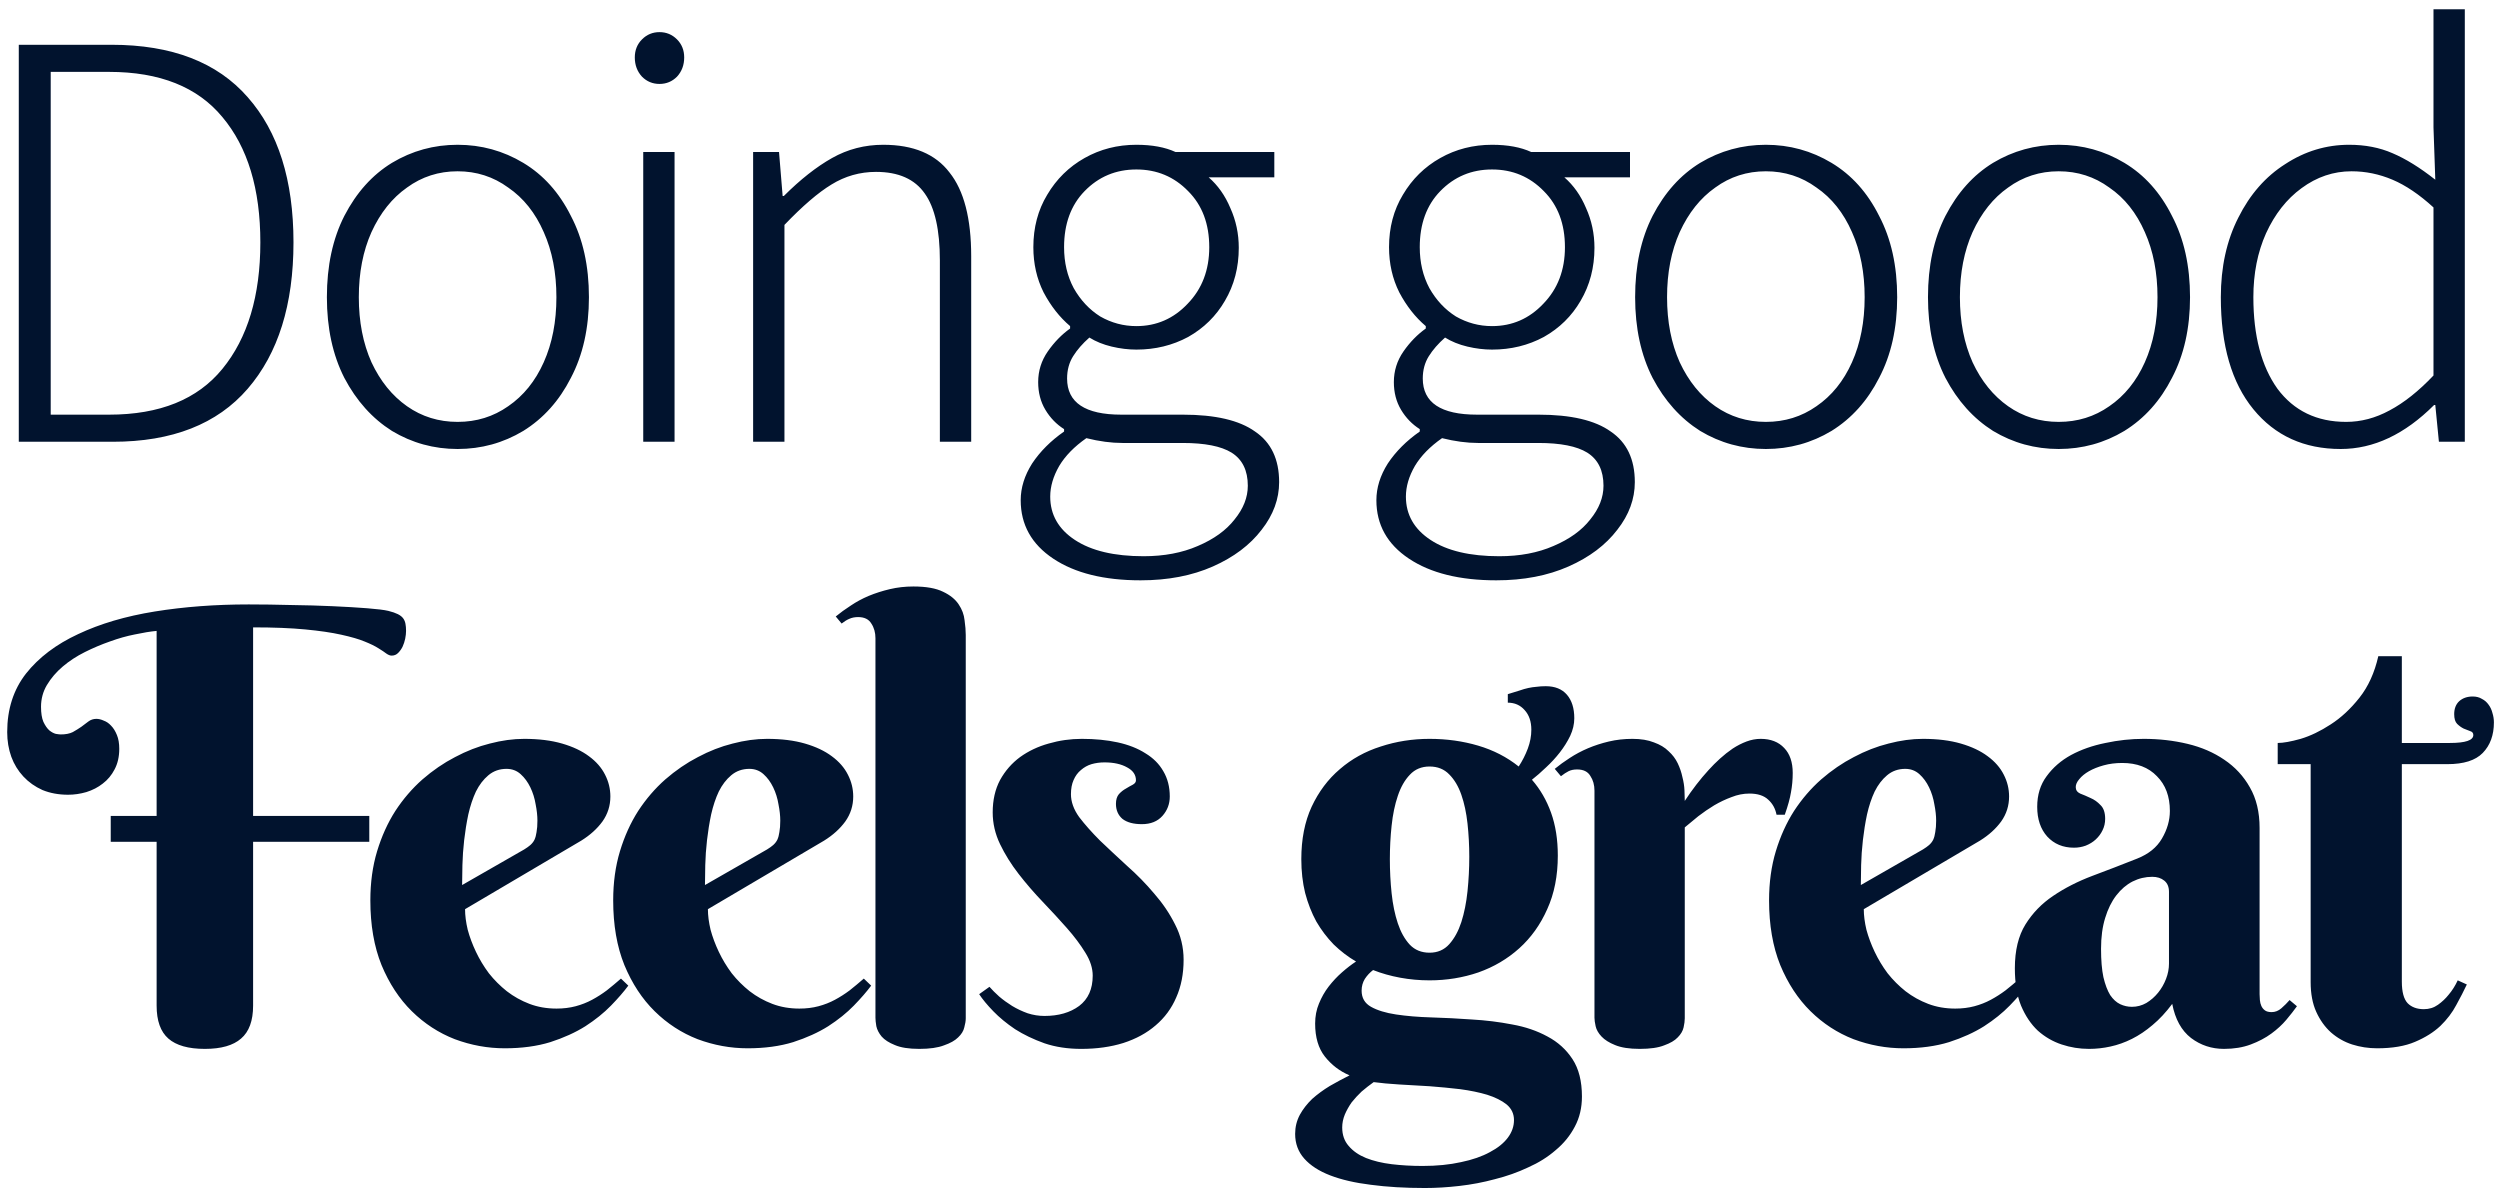<svg xmlns="http://www.w3.org/2000/svg" width="249" height="119" viewBox="0 0 249 119" fill="none"><path d="M1.871 4.46H11.111C17.111 4.46 21.631 6.2 24.671 9.68C27.711 13.12 29.231 17.94 29.231 24.14C29.231 30.34 27.711 35.2 24.671 38.72C21.631 42.24 17.151 44 11.231 44H1.871V4.46ZM10.871 41.3C15.911 41.3 19.671 39.78 22.151 36.74C24.671 33.66 25.931 29.46 25.931 24.14C25.931 18.82 24.671 14.66 22.151 11.66C19.671 8.66 15.911 7.16 10.871 7.16H5.051V41.3H10.871ZM45.578 44.72C43.218 44.72 41.038 44.12 39.038 42.92C37.078 41.68 35.498 39.92 34.298 37.64C33.138 35.36 32.558 32.68 32.558 29.6C32.558 26.48 33.138 23.78 34.298 21.5C35.498 19.18 37.078 17.42 39.038 16.22C41.038 15.02 43.218 14.42 45.578 14.42C47.938 14.42 50.118 15.02 52.118 16.22C54.118 17.42 55.698 19.18 56.858 21.5C58.058 23.78 58.658 26.48 58.658 29.6C58.658 32.68 58.058 35.36 56.858 37.64C55.698 39.92 54.118 41.68 52.118 42.92C50.118 44.12 47.938 44.72 45.578 44.72ZM45.578 42.02C47.458 42.02 49.138 41.5 50.618 40.46C52.138 39.42 53.318 37.96 54.158 36.08C54.998 34.2 55.418 32.04 55.418 29.6C55.418 27.16 54.998 25 54.158 23.12C53.318 21.2 52.138 19.72 50.618 18.68C49.138 17.6 47.458 17.06 45.578 17.06C43.698 17.06 42.018 17.6 40.538 18.68C39.058 19.72 37.878 21.2 36.998 23.12C36.158 25 35.738 27.16 35.738 29.6C35.738 32.04 36.158 34.2 36.998 36.08C37.878 37.96 39.058 39.42 40.538 40.46C42.018 41.5 43.698 42.02 45.578 42.02ZM64.066 15.14H67.186V44H64.066V15.14ZM65.686 8.36C65.006 8.36 64.426 8.12 63.946 7.64C63.466 7.12 63.226 6.48 63.226 5.72C63.226 5 63.466 4.4 63.946 3.92C64.426 3.44 65.006 3.2 65.686 3.2C66.366 3.2 66.946 3.44 67.426 3.92C67.906 4.4 68.146 5 68.146 5.72C68.146 6.48 67.906 7.12 67.426 7.64C66.946 8.12 66.366 8.36 65.686 8.36ZM75.011 15.14H77.591L77.951 19.52H78.071C79.711 17.88 81.311 16.62 82.871 15.74C84.431 14.86 86.131 14.42 87.971 14.42C90.971 14.42 93.171 15.34 94.571 17.18C96.011 18.98 96.731 21.76 96.731 25.52V44H93.611V25.94C93.611 22.9 93.111 20.68 92.111 19.28C91.111 17.84 89.491 17.12 87.251 17.12C85.651 17.12 84.171 17.54 82.811 18.38C81.491 19.18 79.931 20.52 78.131 22.4V44H75.011V15.14ZM113.602 57.8C109.962 57.8 107.062 57.08 104.902 55.64C102.742 54.2 101.662 52.26 101.662 49.82C101.662 48.58 102.042 47.36 102.802 46.16C103.602 44.96 104.662 43.9 105.982 42.98V42.74C105.222 42.26 104.602 41.62 104.122 40.82C103.642 40.02 103.402 39.1 103.402 38.06C103.402 36.94 103.722 35.92 104.362 35C105.002 34.08 105.742 33.32 106.582 32.72V32.48C105.542 31.6 104.662 30.48 103.942 29.12C103.262 27.76 102.922 26.26 102.922 24.62C102.922 22.66 103.382 20.92 104.302 19.4C105.222 17.84 106.462 16.62 108.022 15.74C109.582 14.86 111.302 14.42 113.182 14.42C114.742 14.42 116.042 14.66 117.082 15.14H126.922V17.66H120.382C121.302 18.46 122.022 19.48 122.542 20.72C123.102 21.96 123.382 23.28 123.382 24.68C123.382 26.64 122.922 28.4 122.002 29.96C121.122 31.48 119.902 32.68 118.342 33.56C116.782 34.4 115.062 34.82 113.182 34.82C112.382 34.82 111.562 34.72 110.722 34.52C109.882 34.32 109.142 34.02 108.502 33.62C107.822 34.22 107.282 34.84 106.882 35.48C106.482 36.12 106.282 36.86 106.282 37.7C106.282 40.1 108.082 41.3 111.682 41.3H117.802C121.042 41.3 123.442 41.86 125.002 42.98C126.602 44.06 127.402 45.74 127.402 48.02C127.402 49.7 126.822 51.28 125.662 52.76C124.502 54.28 122.882 55.5 120.802 56.42C118.722 57.34 116.322 57.8 113.602 57.8ZM113.182 32.48C115.182 32.48 116.882 31.74 118.282 30.26C119.722 28.78 120.442 26.9 120.442 24.62C120.442 22.3 119.742 20.44 118.342 19.04C116.942 17.6 115.222 16.88 113.182 16.88C111.142 16.88 109.422 17.6 108.022 19.04C106.662 20.44 105.982 22.3 105.982 24.62C105.982 26.14 106.302 27.5 106.942 28.7C107.622 29.9 108.502 30.84 109.582 31.52C110.702 32.16 111.902 32.48 113.182 32.48ZM113.902 55.4C115.942 55.4 117.742 55.06 119.302 54.38C120.902 53.7 122.122 52.82 122.962 51.74C123.842 50.66 124.282 49.54 124.282 48.38C124.282 46.86 123.742 45.76 122.662 45.08C121.622 44.44 120.002 44.12 117.802 44.12H111.802C110.682 44.12 109.482 43.96 108.202 43.64C107.002 44.48 106.102 45.4 105.502 46.4C104.902 47.44 104.602 48.46 104.602 49.46C104.602 51.26 105.422 52.7 107.062 53.78C108.702 54.86 110.982 55.4 113.902 55.4ZM149.028 57.8C145.388 57.8 142.488 57.08 140.328 55.64C138.168 54.2 137.088 52.26 137.088 49.82C137.088 48.58 137.468 47.36 138.228 46.16C139.028 44.96 140.088 43.9 141.408 42.98V42.74C140.648 42.26 140.028 41.62 139.548 40.82C139.068 40.02 138.828 39.1 138.828 38.06C138.828 36.94 139.148 35.92 139.788 35C140.428 34.08 141.168 33.32 142.008 32.72V32.48C140.968 31.6 140.088 30.48 139.368 29.12C138.688 27.76 138.348 26.26 138.348 24.62C138.348 22.66 138.808 20.92 139.728 19.4C140.648 17.84 141.888 16.62 143.448 15.74C145.008 14.86 146.728 14.42 148.608 14.42C150.168 14.42 151.468 14.66 152.508 15.14H162.348V17.66H155.808C156.728 18.46 157.448 19.48 157.968 20.72C158.528 21.96 158.808 23.28 158.808 24.68C158.808 26.64 158.348 28.4 157.428 29.96C156.548 31.48 155.328 32.68 153.768 33.56C152.208 34.4 150.488 34.82 148.608 34.82C147.808 34.82 146.988 34.72 146.148 34.52C145.308 34.32 144.568 34.02 143.928 33.62C143.248 34.22 142.708 34.84 142.308 35.48C141.908 36.12 141.708 36.86 141.708 37.7C141.708 40.1 143.508 41.3 147.108 41.3H153.228C156.468 41.3 158.868 41.86 160.428 42.98C162.028 44.06 162.828 45.74 162.828 48.02C162.828 49.7 162.248 51.28 161.088 52.76C159.928 54.28 158.308 55.5 156.228 56.42C154.148 57.34 151.748 57.8 149.028 57.8ZM148.608 32.48C150.608 32.48 152.308 31.74 153.708 30.26C155.148 28.78 155.868 26.9 155.868 24.62C155.868 22.3 155.168 20.44 153.768 19.04C152.368 17.6 150.648 16.88 148.608 16.88C146.568 16.88 144.848 17.6 143.448 19.04C142.088 20.44 141.408 22.3 141.408 24.62C141.408 26.14 141.728 27.5 142.368 28.7C143.048 29.9 143.928 30.84 145.008 31.52C146.128 32.16 147.328 32.48 148.608 32.48ZM149.328 55.4C151.368 55.4 153.168 55.06 154.728 54.38C156.328 53.7 157.548 52.82 158.388 51.74C159.268 50.66 159.708 49.54 159.708 48.38C159.708 46.86 159.168 45.76 158.088 45.08C157.048 44.44 155.428 44.12 153.228 44.12H147.228C146.108 44.12 144.908 43.96 143.628 43.64C142.428 44.48 141.528 45.4 140.928 46.4C140.328 47.44 140.028 48.46 140.028 49.46C140.028 51.26 140.848 52.7 142.488 53.78C144.128 54.86 146.408 55.4 149.328 55.4ZM175.879 44.72C173.519 44.72 171.339 44.12 169.339 42.92C167.379 41.68 165.799 39.92 164.599 37.64C163.439 35.36 162.859 32.68 162.859 29.6C162.859 26.48 163.439 23.78 164.599 21.5C165.799 19.18 167.379 17.42 169.339 16.22C171.339 15.02 173.519 14.42 175.879 14.42C178.239 14.42 180.419 15.02 182.419 16.22C184.419 17.42 185.999 19.18 187.159 21.5C188.359 23.78 188.959 26.48 188.959 29.6C188.959 32.68 188.359 35.36 187.159 37.64C185.999 39.92 184.419 41.68 182.419 42.92C180.419 44.12 178.239 44.72 175.879 44.72ZM175.879 42.02C177.759 42.02 179.439 41.5 180.919 40.46C182.439 39.42 183.619 37.96 184.459 36.08C185.299 34.2 185.719 32.04 185.719 29.6C185.719 27.16 185.299 25 184.459 23.12C183.619 21.2 182.439 19.72 180.919 18.68C179.439 17.6 177.759 17.06 175.879 17.06C173.999 17.06 172.319 17.6 170.839 18.68C169.359 19.72 168.179 21.2 167.299 23.12C166.459 25 166.039 27.16 166.039 29.6C166.039 32.04 166.459 34.2 167.299 36.08C168.179 37.96 169.359 39.42 170.839 40.46C172.319 41.5 173.999 42.02 175.879 42.02ZM205.047 44.72C202.687 44.72 200.507 44.12 198.507 42.92C196.547 41.68 194.967 39.92 193.767 37.64C192.607 35.36 192.027 32.68 192.027 29.6C192.027 26.48 192.607 23.78 193.767 21.5C194.967 19.18 196.547 17.42 198.507 16.22C200.507 15.02 202.687 14.42 205.047 14.42C207.407 14.42 209.587 15.02 211.587 16.22C213.587 17.42 215.167 19.18 216.327 21.5C217.527 23.78 218.127 26.48 218.127 29.6C218.127 32.68 217.527 35.36 216.327 37.64C215.167 39.92 213.587 41.68 211.587 42.92C209.587 44.12 207.407 44.72 205.047 44.72ZM205.047 42.02C206.927 42.02 208.607 41.5 210.087 40.46C211.607 39.42 212.787 37.96 213.627 36.08C214.467 34.2 214.887 32.04 214.887 29.6C214.887 27.16 214.467 25 213.627 23.12C212.787 21.2 211.607 19.72 210.087 18.68C208.607 17.6 206.927 17.06 205.047 17.06C203.167 17.06 201.487 17.6 200.007 18.68C198.527 19.72 197.347 21.2 196.467 23.12C195.627 25 195.207 27.16 195.207 29.6C195.207 32.04 195.627 34.2 196.467 36.08C197.347 37.96 198.527 39.42 200.007 40.46C201.487 41.5 203.167 42.02 205.047 42.02ZM233.135 44.72C229.495 44.72 226.595 43.4 224.435 40.76C222.275 38.12 221.195 34.4 221.195 29.6C221.195 26.6 221.775 23.96 222.935 21.68C224.095 19.36 225.655 17.58 227.615 16.34C229.575 15.06 231.695 14.42 233.975 14.42C235.575 14.42 237.015 14.7 238.295 15.26C239.615 15.82 241.035 16.7 242.555 17.9L242.375 12.68V0.92H245.495V44H242.915L242.555 40.34H242.435C239.515 43.26 236.415 44.72 233.135 44.72ZM233.675 42.02C235.155 42.02 236.595 41.64 237.995 40.88C239.435 40.12 240.895 38.96 242.375 37.4V20.66C240.975 19.38 239.615 18.46 238.295 17.9C236.975 17.34 235.615 17.06 234.215 17.06C232.415 17.06 230.755 17.62 229.235 18.74C227.755 19.82 226.575 21.32 225.695 23.24C224.855 25.12 224.435 27.24 224.435 29.6C224.435 33.44 225.235 36.48 226.835 38.72C228.475 40.92 230.755 42.02 233.675 42.02ZM36.781 83.844H25.209V100.162C25.209 101.666 24.809 102.76 24.008 103.443C23.227 104.127 22.025 104.469 20.404 104.469C18.764 104.469 17.553 104.127 16.771 103.443C15.99 102.76 15.6 101.666 15.6 100.162V83.844H11.029V81.266H15.6V62.838C14.975 62.897 14.252 63.014 13.432 63.19C12.631 63.346 11.801 63.58 10.941 63.893C10.102 64.186 9.271 64.537 8.451 64.947C7.631 65.357 6.898 65.836 6.254 66.383C5.609 66.93 5.082 67.545 4.672 68.228C4.281 68.893 4.086 69.615 4.086 70.397C4.086 71.022 4.164 71.519 4.32 71.891C4.496 72.262 4.691 72.545 4.906 72.74C5.121 72.916 5.336 73.033 5.551 73.092C5.785 73.131 5.951 73.15 6.049 73.15C6.537 73.15 6.938 73.072 7.25 72.916C7.562 72.74 7.846 72.564 8.1 72.389C8.354 72.193 8.588 72.018 8.803 71.861C9.037 71.686 9.301 71.598 9.594 71.598C9.828 71.598 10.072 71.656 10.326 71.773C10.6 71.871 10.844 72.037 11.059 72.272C11.293 72.506 11.488 72.818 11.645 73.209C11.801 73.58 11.879 74.039 11.879 74.586C11.879 75.367 11.723 76.051 11.41 76.637C11.117 77.203 10.727 77.672 10.238 78.043C9.77 78.414 9.223 78.697 8.598 78.893C7.992 79.068 7.387 79.156 6.781 79.156C5.844 79.156 4.994 79 4.232 78.688C3.49 78.356 2.855 77.906 2.328 77.34C1.801 76.773 1.4 76.119 1.127 75.377C0.854 74.615 0.717 73.795 0.717 72.916C0.717 70.631 1.342 68.688 2.592 67.086C3.861 65.484 5.59 64.176 7.777 63.16C9.965 62.125 12.514 61.373 15.424 60.904C18.334 60.435 21.449 60.201 24.77 60.201C26.117 60.201 27.523 60.221 28.988 60.26C30.453 60.279 31.83 60.318 33.119 60.377C34.428 60.435 35.58 60.504 36.576 60.582C37.572 60.66 38.275 60.748 38.685 60.846C39.076 60.943 39.389 61.051 39.623 61.168C39.857 61.285 40.033 61.422 40.15 61.578C40.268 61.734 40.346 61.92 40.385 62.135C40.424 62.33 40.443 62.565 40.443 62.838C40.443 63.072 40.414 63.336 40.355 63.629C40.297 63.902 40.209 64.166 40.092 64.42C39.975 64.654 39.828 64.859 39.652 65.035C39.477 65.211 39.262 65.299 39.008 65.299C38.852 65.299 38.676 65.231 38.48 65.094C38.305 64.957 38.041 64.781 37.69 64.566C37.357 64.352 36.898 64.127 36.312 63.893C35.746 63.658 34.975 63.434 33.998 63.219C33.041 63.004 31.84 62.828 30.395 62.691C28.969 62.555 27.24 62.486 25.209 62.486V81.266H36.781V83.844ZM46.32 90.553C46.32 91.178 46.408 91.861 46.584 92.603C46.779 93.326 47.053 94.059 47.404 94.801C47.756 95.543 48.185 96.256 48.693 96.939C49.221 97.603 49.816 98.199 50.48 98.727C51.164 99.254 51.916 99.674 52.736 99.986C53.557 100.299 54.455 100.455 55.432 100.455C56.115 100.455 56.75 100.377 57.336 100.221C57.922 100.064 58.469 99.85 58.977 99.576C59.484 99.303 59.973 98.99 60.441 98.639C60.91 98.268 61.379 97.877 61.848 97.467L62.58 98.17C62.131 98.775 61.555 99.439 60.852 100.162C60.148 100.885 59.299 101.568 58.303 102.213C57.307 102.838 56.145 103.365 54.816 103.795C53.488 104.205 51.975 104.41 50.275 104.41C48.576 104.41 46.916 104.107 45.295 103.502C43.693 102.877 42.268 101.949 41.018 100.719C39.768 99.488 38.762 97.955 38 96.119C37.258 94.283 36.887 92.135 36.887 89.674C36.887 87.897 37.111 86.266 37.56 84.781C38.01 83.297 38.615 81.959 39.377 80.768C40.158 79.576 41.057 78.531 42.072 77.633C43.107 76.734 44.191 75.992 45.324 75.406C46.457 74.801 47.609 74.352 48.781 74.059C49.973 73.746 51.115 73.59 52.209 73.59C53.654 73.59 54.914 73.746 55.988 74.059C57.062 74.371 57.951 74.791 58.654 75.318C59.377 75.846 59.914 76.461 60.266 77.164C60.617 77.848 60.793 78.57 60.793 79.332C60.793 80.25 60.529 81.08 60.002 81.822C59.475 82.545 58.772 83.18 57.893 83.727L46.32 90.553ZM52.209 84.606C52.463 84.449 52.668 84.303 52.824 84.166C53 84.01 53.137 83.834 53.234 83.639C53.332 83.424 53.4 83.17 53.44 82.877C53.498 82.564 53.527 82.184 53.527 81.734C53.527 81.246 53.469 80.709 53.352 80.123C53.254 79.518 53.078 78.951 52.824 78.424C52.57 77.897 52.248 77.457 51.857 77.106C51.467 76.754 50.998 76.578 50.451 76.578C49.748 76.578 49.143 76.793 48.635 77.223C48.147 77.633 47.736 78.17 47.404 78.834C47.092 79.498 46.838 80.26 46.643 81.119C46.467 81.959 46.33 82.809 46.232 83.668C46.135 84.527 46.076 85.357 46.057 86.158C46.037 86.939 46.027 87.603 46.027 88.15L52.209 84.606ZM70.508 90.553C70.508 91.178 70.596 91.861 70.772 92.603C70.967 93.326 71.24 94.059 71.592 94.801C71.943 95.543 72.373 96.256 72.881 96.939C73.408 97.603 74.004 98.199 74.668 98.727C75.352 99.254 76.103 99.674 76.924 99.986C77.744 100.299 78.643 100.455 79.619 100.455C80.303 100.455 80.938 100.377 81.523 100.221C82.109 100.064 82.656 99.85 83.164 99.576C83.672 99.303 84.16 98.99 84.629 98.639C85.098 98.268 85.566 97.877 86.035 97.467L86.768 98.17C86.318 98.775 85.742 99.439 85.039 100.162C84.336 100.885 83.486 101.568 82.49 102.213C81.494 102.838 80.332 103.365 79.004 103.795C77.676 104.205 76.162 104.41 74.463 104.41C72.764 104.41 71.103 104.107 69.482 103.502C67.881 102.877 66.455 101.949 65.205 100.719C63.955 99.488 62.949 97.955 62.188 96.119C61.445 94.283 61.074 92.135 61.074 89.674C61.074 87.897 61.299 86.266 61.748 84.781C62.197 83.297 62.803 81.959 63.565 80.768C64.346 79.576 65.244 78.531 66.26 77.633C67.295 76.734 68.379 75.992 69.512 75.406C70.644 74.801 71.797 74.352 72.969 74.059C74.16 73.746 75.303 73.59 76.397 73.59C77.842 73.59 79.102 73.746 80.176 74.059C81.25 74.371 82.139 74.791 82.842 75.318C83.564 75.846 84.102 76.461 84.453 77.164C84.805 77.848 84.981 78.57 84.981 79.332C84.981 80.25 84.717 81.08 84.189 81.822C83.662 82.545 82.959 83.18 82.08 83.727L70.508 90.553ZM76.397 84.606C76.65 84.449 76.856 84.303 77.012 84.166C77.188 84.01 77.324 83.834 77.422 83.639C77.519 83.424 77.588 83.17 77.627 82.877C77.686 82.564 77.715 82.184 77.715 81.734C77.715 81.246 77.656 80.709 77.539 80.123C77.441 79.518 77.266 78.951 77.012 78.424C76.758 77.897 76.436 77.457 76.045 77.106C75.654 76.754 75.186 76.578 74.639 76.578C73.936 76.578 73.33 76.793 72.822 77.223C72.334 77.633 71.924 78.17 71.592 78.834C71.279 79.498 71.025 80.26 70.83 81.119C70.654 81.959 70.518 82.809 70.42 83.668C70.322 84.527 70.264 85.357 70.244 86.158C70.225 86.939 70.215 87.603 70.215 88.15L76.397 84.606ZM96.189 101.422C96.189 101.676 96.141 101.979 96.043 102.33C95.965 102.682 95.76 103.014 95.428 103.326C95.115 103.639 94.647 103.902 94.022 104.117C93.416 104.352 92.596 104.469 91.561 104.469C90.525 104.469 89.715 104.342 89.129 104.088C88.543 103.854 88.103 103.57 87.811 103.238C87.537 102.906 87.361 102.564 87.283 102.213C87.225 101.861 87.195 101.578 87.195 101.363V63.57C87.195 63.004 87.059 62.516 86.785 62.105C86.531 61.676 86.092 61.461 85.467 61.461C85.135 61.461 84.842 61.52 84.588 61.637C84.353 61.734 84.1 61.891 83.826 62.105L83.24 61.402C83.689 61.031 84.188 60.67 84.734 60.318C85.281 59.947 85.877 59.625 86.522 59.352C87.186 59.078 87.889 58.853 88.631 58.678C89.373 58.502 90.154 58.414 90.975 58.414C92.244 58.414 93.231 58.59 93.934 58.941C94.637 59.273 95.154 59.693 95.486 60.201C95.818 60.69 96.014 61.217 96.072 61.783C96.15 62.33 96.189 62.818 96.189 63.248V101.422ZM110.006 75.934C109.557 75.934 109.127 75.992 108.717 76.109C108.326 76.227 107.975 76.422 107.662 76.695C107.35 76.949 107.105 77.281 106.93 77.691C106.754 78.082 106.666 78.551 106.666 79.098C106.666 79.859 106.939 80.621 107.486 81.383C108.053 82.125 108.746 82.906 109.566 83.727C110.406 84.527 111.305 85.367 112.262 86.246C113.238 87.106 114.137 88.023 114.957 89C115.797 89.957 116.49 90.982 117.037 92.076C117.604 93.17 117.887 94.342 117.887 95.592C117.887 96.998 117.643 98.248 117.154 99.342C116.686 100.436 116.002 101.363 115.104 102.125C114.225 102.887 113.15 103.473 111.881 103.883C110.631 104.273 109.234 104.469 107.691 104.469C106.344 104.469 105.123 104.283 104.029 103.912C102.936 103.521 101.959 103.053 101.1 102.506C100.26 101.939 99.537 101.344 98.932 100.719C98.326 100.094 97.857 99.527 97.525 99.019L98.551 98.287C98.805 98.58 99.127 98.902 99.518 99.254C99.908 99.586 100.338 99.898 100.807 100.191C101.295 100.484 101.812 100.729 102.359 100.924C102.906 101.1 103.463 101.188 104.029 101.188C105.436 101.188 106.588 100.855 107.486 100.191C108.385 99.508 108.834 98.502 108.834 97.174C108.834 96.432 108.59 95.67 108.102 94.889C107.613 94.088 106.998 93.268 106.256 92.428C105.514 91.588 104.713 90.719 103.854 89.82C102.994 88.922 102.193 87.994 101.451 87.037C100.709 86.08 100.094 85.094 99.606 84.078C99.117 83.062 98.873 82.008 98.873 80.914C98.873 79.684 99.117 78.609 99.606 77.691C100.113 76.773 100.777 76.012 101.598 75.406C102.438 74.801 103.385 74.352 104.439 74.059C105.514 73.746 106.617 73.59 107.75 73.59C109.059 73.59 110.25 73.707 111.324 73.941C112.398 74.176 113.316 74.537 114.078 75.025C114.859 75.494 115.455 76.09 115.865 76.812C116.295 77.535 116.51 78.375 116.51 79.332C116.51 80.074 116.266 80.719 115.777 81.266C115.289 81.812 114.605 82.086 113.727 82.086C112.887 82.086 112.242 81.91 111.793 81.559C111.363 81.188 111.148 80.689 111.148 80.064C111.148 79.654 111.246 79.332 111.441 79.098C111.656 78.863 111.891 78.678 112.145 78.541C112.398 78.385 112.623 78.258 112.818 78.16C113.033 78.043 113.141 77.897 113.141 77.721C113.141 77.174 112.848 76.744 112.262 76.432C111.676 76.1 110.924 75.934 110.006 75.934ZM129.611 85.572C129.611 83.58 129.953 81.842 130.637 80.357C131.34 78.853 132.277 77.603 133.449 76.607C134.621 75.592 135.979 74.84 137.521 74.352C139.064 73.844 140.686 73.59 142.385 73.59C144.084 73.59 145.695 73.814 147.219 74.264C148.742 74.713 150.09 75.406 151.262 76.344C151.633 75.777 151.936 75.182 152.17 74.557C152.404 73.932 152.521 73.307 152.521 72.682C152.521 71.861 152.297 71.207 151.848 70.719C151.418 70.231 150.861 69.986 150.178 69.986V69.137C150.607 69 150.988 68.883 151.32 68.785C151.652 68.668 151.955 68.58 152.229 68.522C152.502 68.463 152.775 68.424 153.049 68.404C153.322 68.365 153.625 68.346 153.957 68.346C154.875 68.346 155.578 68.629 156.066 69.195C156.555 69.762 156.799 70.543 156.799 71.539C156.799 72.125 156.662 72.711 156.389 73.297C156.115 73.863 155.773 74.41 155.363 74.938C154.953 75.465 154.494 75.963 153.986 76.432C153.498 76.9 153.029 77.311 152.58 77.662C153.4 78.6 154.035 79.693 154.484 80.943C154.934 82.193 155.158 83.619 155.158 85.221C155.158 87.232 154.807 89.01 154.104 90.553C153.42 92.096 152.492 93.394 151.32 94.449C150.148 95.504 148.791 96.305 147.248 96.852C145.705 97.379 144.084 97.643 142.385 97.643C141.389 97.643 140.412 97.555 139.455 97.379C138.498 97.203 137.6 96.949 136.76 96.617C136.447 96.852 136.174 97.144 135.939 97.496C135.725 97.848 135.617 98.238 135.617 98.668C135.617 99.391 135.93 99.928 136.555 100.279C137.18 100.631 138.01 100.885 139.045 101.041C140.08 101.197 141.252 101.295 142.561 101.334C143.869 101.373 145.207 101.441 146.574 101.539C147.961 101.617 149.309 101.783 150.617 102.037C151.926 102.271 153.098 102.672 154.133 103.238C155.168 103.785 155.998 104.537 156.623 105.494C157.248 106.451 157.561 107.691 157.561 109.215C157.561 110.328 157.326 111.324 156.857 112.203C156.389 113.102 155.754 113.883 154.953 114.547C154.172 115.23 153.254 115.807 152.199 116.275C151.164 116.764 150.061 117.154 148.889 117.447C147.736 117.76 146.555 117.984 145.344 118.121C144.152 118.258 143.01 118.326 141.916 118.326C139.924 118.326 138.127 118.219 136.525 118.004C134.943 117.809 133.596 117.496 132.482 117.066C131.369 116.637 130.51 116.08 129.904 115.396C129.299 114.713 128.996 113.893 128.996 112.936C128.996 112.252 129.152 111.617 129.465 111.031C129.777 110.465 130.188 109.938 130.695 109.449C131.223 108.98 131.809 108.551 132.453 108.16C133.098 107.789 133.752 107.438 134.416 107.105C133.439 106.695 132.619 106.07 131.955 105.23C131.311 104.41 130.988 103.316 130.988 101.949C130.988 101.227 131.115 100.562 131.369 99.957C131.623 99.332 131.945 98.766 132.336 98.258C132.746 97.731 133.186 97.262 133.654 96.852C134.143 96.422 134.611 96.061 135.061 95.768C134.26 95.299 133.518 94.732 132.834 94.068C132.17 93.385 131.594 92.623 131.105 91.783C130.637 90.924 130.266 89.977 129.992 88.941C129.738 87.906 129.611 86.783 129.611 85.572ZM146.34 85.338C146.34 84.205 146.281 83.102 146.164 82.027C146.047 80.953 145.842 79.996 145.549 79.156C145.256 78.316 144.855 77.643 144.348 77.135C143.84 76.607 143.186 76.344 142.385 76.344C141.584 76.344 140.93 76.617 140.422 77.164C139.914 77.691 139.514 78.394 139.221 79.273C138.928 80.133 138.723 81.119 138.605 82.232C138.488 83.326 138.43 84.439 138.43 85.572C138.43 86.725 138.488 87.857 138.605 88.971C138.723 90.084 138.928 91.08 139.221 91.959C139.514 92.838 139.914 93.551 140.422 94.098C140.93 94.625 141.584 94.889 142.385 94.889C143.186 94.889 143.84 94.606 144.348 94.039C144.855 93.473 145.256 92.74 145.549 91.842C145.842 90.924 146.047 89.898 146.164 88.766C146.281 87.633 146.34 86.49 146.34 85.338ZM150.793 111.559C150.793 110.934 150.549 110.416 150.061 110.006C149.572 109.615 148.928 109.293 148.127 109.039C147.346 108.805 146.447 108.619 145.432 108.482C144.436 108.365 143.42 108.268 142.385 108.189C141.35 108.131 140.344 108.072 139.367 108.014C138.391 107.955 137.541 107.877 136.818 107.779C136.408 108.072 136.008 108.385 135.617 108.717C135.246 109.068 134.914 109.43 134.621 109.801C134.348 110.191 134.123 110.592 133.947 111.002C133.771 111.432 133.684 111.861 133.684 112.291C133.684 113.033 133.898 113.648 134.328 114.137C134.758 114.645 135.334 115.045 136.057 115.338C136.799 115.631 137.648 115.836 138.605 115.953C139.582 116.07 140.607 116.129 141.682 116.129C143.107 116.129 144.387 116.002 145.52 115.748C146.652 115.514 147.609 115.182 148.391 114.752C149.172 114.342 149.768 113.863 150.178 113.316C150.588 112.77 150.793 112.184 150.793 111.559ZM167.803 79.772C168.545 78.639 169.336 77.613 170.176 76.695C170.527 76.305 170.908 75.924 171.318 75.553C171.729 75.182 172.148 74.85 172.578 74.557C173.027 74.264 173.486 74.029 173.955 73.853C174.424 73.678 174.893 73.59 175.361 73.59C176.357 73.59 177.139 73.893 177.705 74.498C178.271 75.084 178.555 75.914 178.555 76.988C178.555 77.652 178.496 78.297 178.379 78.922C178.281 79.527 178.076 80.269 177.764 81.148H176.943C176.826 80.543 176.553 80.045 176.123 79.654C175.693 79.244 175.068 79.039 174.248 79.039C173.643 79.039 173.047 79.156 172.461 79.391C171.875 79.606 171.299 79.879 170.732 80.211C170.186 80.543 169.658 80.904 169.15 81.295C168.662 81.686 168.213 82.057 167.803 82.408V101.422C167.803 101.676 167.764 101.979 167.686 102.33C167.607 102.682 167.412 103.014 167.1 103.326C166.807 103.639 166.357 103.902 165.752 104.117C165.166 104.352 164.355 104.469 163.32 104.469C162.285 104.469 161.465 104.342 160.859 104.088C160.273 103.854 159.824 103.57 159.512 103.238C159.199 102.906 159.004 102.564 158.926 102.213C158.848 101.861 158.809 101.578 158.809 101.363V78.746C158.809 78.18 158.672 77.691 158.398 77.281C158.145 76.852 157.705 76.637 157.08 76.637C156.748 76.637 156.465 76.695 156.23 76.812C155.996 76.93 155.742 77.096 155.469 77.311L154.854 76.578C155.303 76.207 155.801 75.846 156.348 75.494C156.914 75.123 157.52 74.801 158.164 74.527C158.809 74.254 159.502 74.029 160.244 73.853C160.986 73.678 161.768 73.59 162.588 73.59C163.428 73.59 164.141 73.707 164.727 73.941C165.332 74.156 165.82 74.449 166.191 74.82C166.582 75.172 166.885 75.572 167.1 76.022C167.314 76.471 167.471 76.93 167.568 77.398C167.686 77.848 167.754 78.287 167.773 78.717C167.793 79.127 167.803 79.478 167.803 79.772ZM185.633 90.553C185.633 91.178 185.721 91.861 185.896 92.603C186.092 93.326 186.365 94.059 186.717 94.801C187.068 95.543 187.498 96.256 188.006 96.939C188.533 97.603 189.129 98.199 189.793 98.727C190.477 99.254 191.229 99.674 192.049 99.986C192.869 100.299 193.768 100.455 194.744 100.455C195.428 100.455 196.062 100.377 196.648 100.221C197.234 100.064 197.781 99.85 198.289 99.576C198.797 99.303 199.285 98.99 199.754 98.639C200.223 98.268 200.691 97.877 201.16 97.467L201.893 98.17C201.443 98.775 200.867 99.439 200.164 100.162C199.461 100.885 198.611 101.568 197.615 102.213C196.619 102.838 195.457 103.365 194.129 103.795C192.801 104.205 191.287 104.41 189.588 104.41C187.889 104.41 186.229 104.107 184.607 103.502C183.006 102.877 181.58 101.949 180.33 100.719C179.08 99.488 178.074 97.955 177.312 96.119C176.57 94.283 176.199 92.135 176.199 89.674C176.199 87.897 176.424 86.266 176.873 84.781C177.322 83.297 177.928 81.959 178.689 80.768C179.471 79.576 180.369 78.531 181.385 77.633C182.42 76.734 183.504 75.992 184.637 75.406C185.77 74.801 186.922 74.352 188.094 74.059C189.285 73.746 190.428 73.59 191.521 73.59C192.967 73.59 194.227 73.746 195.301 74.059C196.375 74.371 197.264 74.791 197.967 75.318C198.689 75.846 199.227 76.461 199.578 77.164C199.93 77.848 200.105 78.57 200.105 79.332C200.105 80.25 199.842 81.08 199.314 81.822C198.787 82.545 198.084 83.18 197.205 83.727L185.633 90.553ZM191.521 84.606C191.775 84.449 191.98 84.303 192.137 84.166C192.312 84.01 192.449 83.834 192.547 83.639C192.645 83.424 192.713 83.17 192.752 82.877C192.811 82.564 192.84 82.184 192.84 81.734C192.84 81.246 192.781 80.709 192.664 80.123C192.566 79.518 192.391 78.951 192.137 78.424C191.883 77.897 191.561 77.457 191.17 77.106C190.779 76.754 190.311 76.578 189.764 76.578C189.061 76.578 188.455 76.793 187.947 77.223C187.459 77.633 187.049 78.17 186.717 78.834C186.404 79.498 186.15 80.26 185.955 81.119C185.779 81.959 185.643 82.809 185.545 83.668C185.447 84.527 185.389 85.357 185.369 86.158C185.35 86.939 185.34 87.603 185.34 88.15L191.521 84.606ZM216.031 88.824C216.031 88.336 215.875 87.965 215.562 87.711C215.25 87.457 214.85 87.33 214.361 87.33C213.678 87.33 213.023 87.486 212.398 87.799C211.793 88.111 211.256 88.57 210.787 89.176C210.318 89.781 209.947 90.533 209.674 91.432C209.4 92.311 209.264 93.336 209.264 94.508C209.264 95.641 209.342 96.578 209.498 97.32C209.674 98.062 209.898 98.658 210.172 99.107C210.465 99.537 210.797 99.84 211.168 100.016C211.539 100.191 211.93 100.279 212.34 100.279C212.848 100.279 213.326 100.152 213.775 99.898C214.225 99.625 214.615 99.283 214.947 98.873C215.279 98.463 215.543 98.004 215.738 97.496C215.934 96.988 216.031 96.481 216.031 95.973V88.824ZM211.373 75.992C210.709 75.992 210.094 76.07 209.527 76.227C208.961 76.383 208.473 76.578 208.062 76.812C207.652 77.047 207.33 77.311 207.096 77.603C206.861 77.877 206.744 78.141 206.744 78.394C206.744 78.688 206.891 78.902 207.184 79.039C207.496 79.156 207.838 79.303 208.209 79.478C208.58 79.635 208.912 79.869 209.205 80.182C209.518 80.475 209.674 80.934 209.674 81.559C209.674 81.969 209.586 82.35 209.41 82.701C209.254 83.033 209.029 83.336 208.736 83.609C208.463 83.863 208.131 84.068 207.74 84.225C207.369 84.361 206.979 84.43 206.568 84.43C205.475 84.43 204.586 84.059 203.902 83.316C203.238 82.574 202.906 81.588 202.906 80.357C202.906 79.166 203.219 78.15 203.844 77.311C204.469 76.451 205.279 75.748 206.275 75.201C207.291 74.654 208.434 74.254 209.703 74C210.973 73.727 212.242 73.59 213.512 73.59C215.035 73.59 216.49 73.756 217.877 74.088C219.264 74.42 220.484 74.947 221.539 75.67C222.613 76.393 223.463 77.311 224.088 78.424C224.732 79.537 225.055 80.885 225.055 82.467V99.019C225.055 99.195 225.064 99.391 225.084 99.606C225.104 99.82 225.152 100.016 225.23 100.191C225.309 100.367 225.426 100.514 225.582 100.631C225.738 100.748 225.963 100.807 226.256 100.807C226.607 100.807 226.93 100.68 227.223 100.426C227.535 100.152 227.809 99.879 228.043 99.606L228.775 100.221C228.482 100.631 228.131 101.08 227.721 101.568C227.311 102.057 226.812 102.516 226.227 102.945C225.641 103.375 224.957 103.736 224.176 104.029C223.395 104.322 222.506 104.469 221.51 104.469C220.279 104.469 219.186 104.107 218.229 103.385C217.271 102.643 216.646 101.51 216.354 99.986C215.729 100.826 215.074 101.529 214.391 102.096C213.727 102.662 213.043 103.121 212.34 103.473C211.637 103.824 210.924 104.078 210.201 104.234C209.498 104.391 208.785 104.469 208.062 104.469C207.125 104.469 206.217 104.322 205.338 104.029C204.459 103.736 203.668 103.277 202.965 102.652C202.281 102.008 201.725 101.178 201.295 100.162C200.885 99.147 200.68 97.906 200.68 96.441C200.68 94.664 201.031 93.209 201.734 92.076C202.438 90.943 203.355 89.996 204.488 89.234C205.641 88.453 206.939 87.789 208.385 87.242C209.85 86.695 211.344 86.119 212.867 85.514C214 85.064 214.82 84.4 215.328 83.522C215.855 82.623 216.119 81.705 216.119 80.768C216.119 79.322 215.689 78.17 214.83 77.311C213.99 76.432 212.838 75.992 211.373 75.992ZM239.223 76.109V97.76C239.223 98.795 239.418 99.518 239.809 99.928C240.199 100.318 240.736 100.514 241.42 100.514C241.947 100.514 242.416 100.367 242.826 100.074C243.236 99.781 243.588 99.449 243.881 99.078C244.232 98.668 244.535 98.189 244.789 97.643L245.697 98.053C245.404 98.678 245.053 99.361 244.643 100.104C244.252 100.846 243.725 101.539 243.061 102.184C242.396 102.809 241.557 103.336 240.541 103.766C239.545 104.195 238.285 104.41 236.762 104.41C235.902 104.41 235.072 104.283 234.271 104.029C233.49 103.775 232.787 103.375 232.162 102.828C231.557 102.281 231.068 101.598 230.697 100.777C230.326 99.957 230.141 98.971 230.141 97.818V76.109H226.859V74C227.406 74 228.168 73.863 229.145 73.59C230.121 73.297 231.117 72.818 232.133 72.154C233.168 71.49 234.125 70.602 235.004 69.488C235.883 68.375 236.508 66.998 236.879 65.357H239.223V74H243.998C245.561 74 246.342 73.736 246.342 73.209C246.342 73.014 246.244 72.887 246.049 72.828C245.854 72.75 245.629 72.662 245.375 72.564C245.141 72.447 244.926 72.291 244.73 72.096C244.535 71.9 244.438 71.578 244.438 71.129C244.438 70.582 244.604 70.152 244.936 69.84C245.287 69.527 245.736 69.371 246.283 69.371C246.635 69.371 246.938 69.449 247.191 69.606C247.465 69.742 247.689 69.938 247.865 70.191C248.041 70.426 248.168 70.699 248.246 71.012C248.344 71.324 248.393 71.637 248.393 71.949C248.393 73.219 248.021 74.234 247.279 74.996C246.557 75.738 245.385 76.109 243.764 76.109H239.223Z" fill="#01132E"></path></svg>